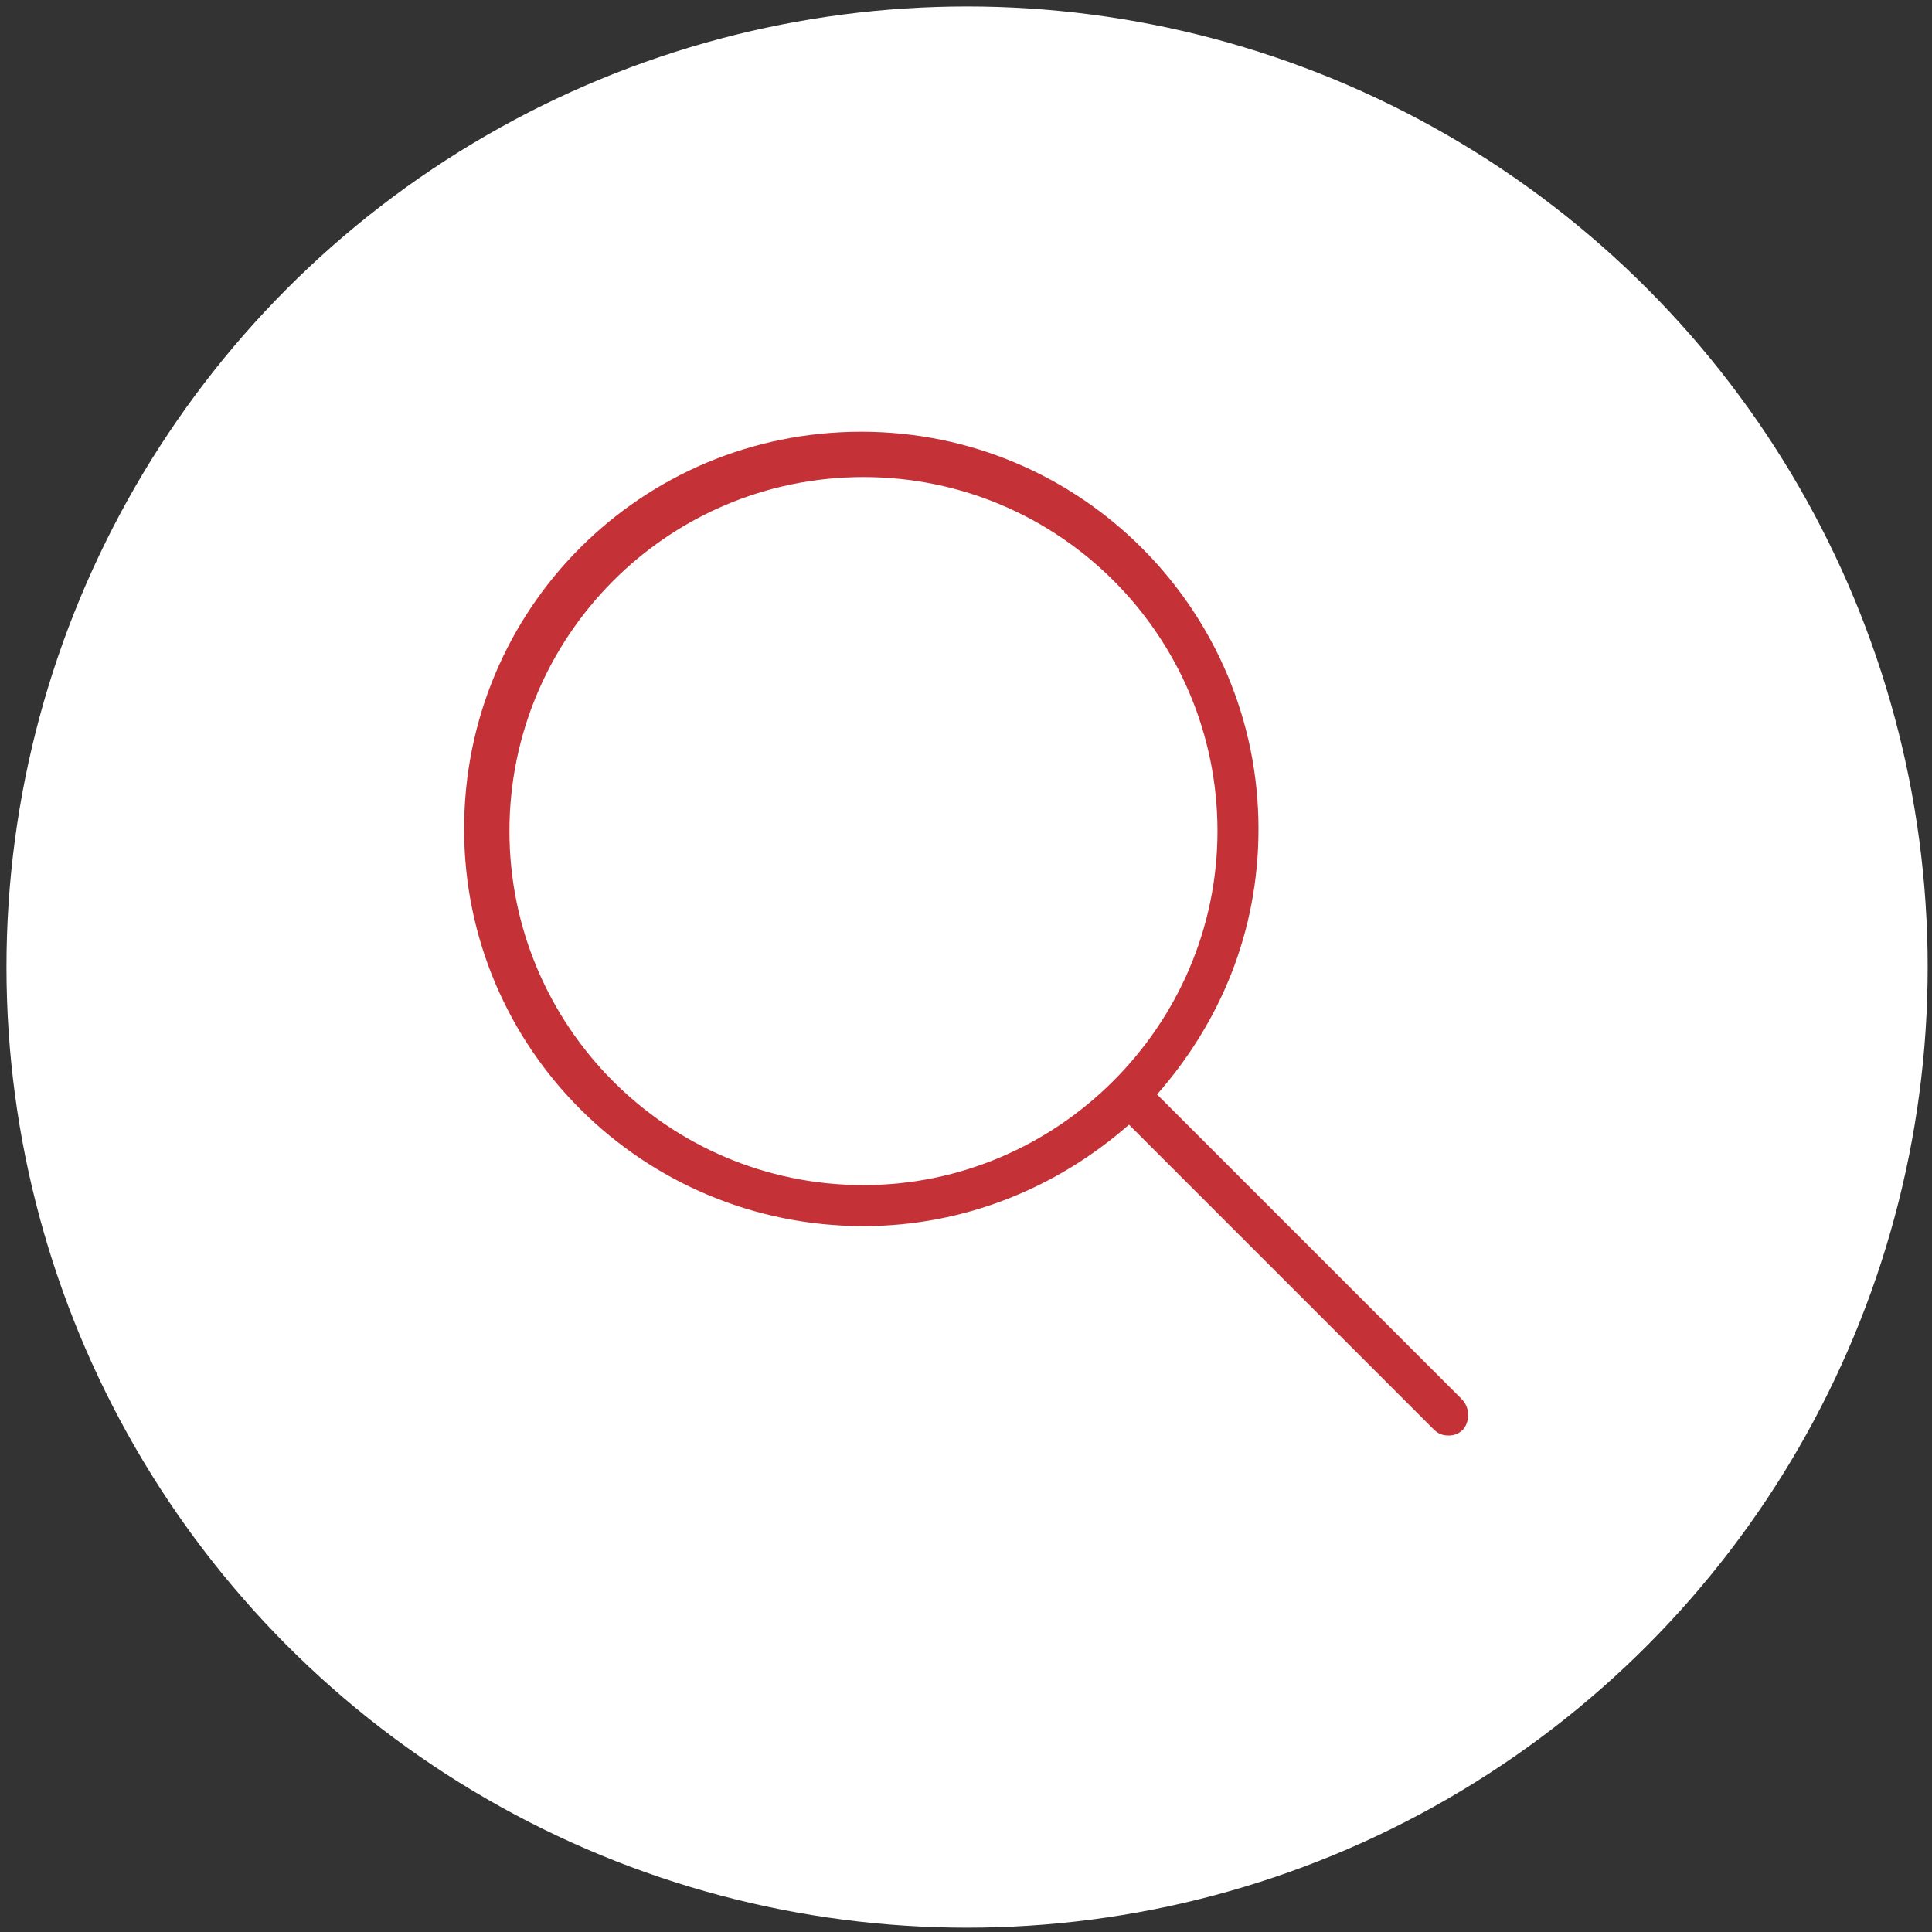 <?xml version="1.0" encoding="UTF-8"?> <!-- Generator: Adobe Illustrator 22.0.0, SVG Export Plug-In . SVG Version: 6.00 Build 0) --> <svg xmlns="http://www.w3.org/2000/svg" xmlns:xlink="http://www.w3.org/1999/xlink" id="Capa_1" x="0px" y="0px" viewBox="0 0 89.5 89.5" style="enable-background:new 0 0 89.5 89.5;" xml:space="preserve"><rect x="0" y="0" width="89.5" height="89.5" fill="#333333" stroke="none"/> <style type="text/css"> .st0{fill:#FFFFFF;} .st1{display:none;} .st2{display:inline;fill:#FFFFFF;} .st3{display:inline;fill:#F77F0F;} .st4{display:none;fill:#F77F0F;} .st5{display:inline;} .st6{fill:#4EADA7;} .st7{display:inline;fill:#404FA1;} .st8{display:none;fill:#4EADA7;} .st9{fill:#C43136;} </style> <circle class="st0" cx="44.8" cy="44.8" r="44.5"></circle> <g class="st1"> <path class="st2" d="M53,18.6H24.4v53h41.5V31.5L53,18.6z M53.6,21.6l9.3,9.3h-9.3V21.6z M26.2,69.8V20.4h25.6v12.4h12.4v37.1H26.2 z"></path> <path class="st2" d="M33.3,33.6h7.9c0.5,0,0.9-0.4,0.9-0.9c0-0.5-0.4-0.9-0.9-0.9h-7.9c-0.5,0-0.9,0.4-0.9,0.9 C32.4,33.2,32.8,33.6,33.3,33.6z"></path> <path class="st2" d="M48.3,51.3h-15c-0.5,0-0.9,0.4-0.9,0.9s0.4,0.9,0.9,0.9h15c0.5,0,0.9-0.4,0.9-0.9S48.8,51.3,48.3,51.3z"></path> <path class="st2" d="M57.1,45.1h-6.2c-0.5,0-0.9,0.4-0.9,0.9s0.4,0.9,0.9,0.9h6.2c0.5,0,0.9-0.4,0.9-0.9S57.6,45.1,57.1,45.1z"></path> <path class="st2" d="M33.3,40.7h4.4c0.5,0,0.9-0.4,0.9-0.9s-0.4-0.9-0.9-0.9h-4.4c-0.5,0-0.9,0.4-0.9,0.9S32.8,40.7,33.3,40.7z"></path> <path class="st2" d="M46.5,40.7h6.2c0.5,0,0.9-0.4,0.9-0.9s-0.4-0.9-0.9-0.9h-6.2c-0.5,0-0.9,0.4-0.9,0.9S46,40.7,46.5,40.7z"></path> <path class="st2" d="M41.2,39.8c0,0.2,0.1,0.5,0.3,0.6c0.2,0.2,0.4,0.3,0.6,0.3c0.2,0,0.5-0.1,0.6-0.3c0.2-0.2,0.3-0.4,0.3-0.6 c0-0.2-0.1-0.5-0.3-0.6c-0.3-0.3-0.9-0.3-1.3,0C41.3,39.3,41.2,39.6,41.2,39.8z"></path> <path class="st2" d="M37.7,45.1c-0.5,0-0.9,0.4-0.9,0.9s0.4,0.9,0.9,0.9h8.8c0.5,0,0.9-0.4,0.9-0.9s-0.4-0.9-0.9-0.9H37.7z"></path> <path class="st2" d="M33.3,46.9c0.2,0,0.5-0.1,0.6-0.3c0.2-0.2,0.3-0.4,0.3-0.6c0-0.2-0.1-0.5-0.3-0.6c-0.3-0.3-0.9-0.3-1.3,0 c-0.2,0.2-0.3,0.4-0.3,0.6c0,0.2,0.1,0.5,0.3,0.6C32.8,46.8,33,46.9,33.3,46.9z"></path> <path class="st2" d="M57.1,57.5h-6.2c-0.5,0-0.9,0.4-0.9,0.9s0.4,0.9,0.9,0.9h6.2c0.5,0,0.9-0.4,0.9-0.9S57.6,57.5,57.1,57.5z"></path> <path class="st2" d="M46.5,57.5h-8.8c-0.5,0-0.9,0.4-0.9,0.9s0.4,0.9,0.9,0.9h8.8c0.5,0,0.9-0.4,0.9-0.9S47,57.5,46.5,57.5z"></path> <path class="st2" d="M32.6,57.7c-0.2,0.2-0.3,0.4-0.3,0.6c0,0.2,0.1,0.5,0.3,0.6c0.2,0.2,0.4,0.3,0.6,0.3c0.2,0,0.5-0.1,0.6-0.3 c0.2-0.2,0.3-0.4,0.3-0.6c0-0.2-0.1-0.5-0.3-0.6C33.6,57.4,33,57.4,32.6,57.7z"></path> <path class="st2" d="M56.5,39.2c-0.2,0.2-0.3,0.4-0.3,0.6c0,0.2,0.1,0.5,0.3,0.6c0.2,0.2,0.4,0.3,0.6,0.3c0.2,0,0.5-0.1,0.6-0.3 c0.2-0.2,0.3-0.4,0.3-0.6c0-0.2-0.1-0.5-0.3-0.6C57.4,38.9,56.8,38.9,56.5,39.2z"></path> <path class="st2" d="M53.3,52.8c0.2-0.2,0.3-0.4,0.3-0.6c0-0.2-0.1-0.5-0.3-0.6c-0.3-0.3-0.9-0.3-1.3,0c-0.2,0.2-0.3,0.4-0.3,0.6 c0,0.2,0.1,0.5,0.3,0.6c0.2,0.2,0.4,0.3,0.6,0.3C52.9,53.1,53.1,53,53.3,52.8z"></path> <path class="st2" d="M56.5,51.5c-0.2,0.2-0.3,0.4-0.3,0.6c0,0.2,0.1,0.5,0.3,0.6c0.2,0.2,0.4,0.3,0.6,0.3c0.2,0,0.5-0.1,0.6-0.3 c0.2-0.2,0.3-0.4,0.3-0.6c0-0.2-0.1-0.5-0.3-0.6C57.4,51.2,56.8,51.2,56.5,51.5z"></path> </g> <g class="st1"> <path class="st3" d="M70.7,41c0.5,0,0.8-0.4,0.8-0.8s-0.4-0.8-0.8-0.8c-10.8,0-19.7-8.8-19.7-19.7c0-0.5-0.4-0.8-0.8-0.8 c-0.5,0-0.8,0.4-0.8,0.8C49.4,31.4,58.9,41,70.7,41z"></path> <path class="st3" d="M19.6,49.4c-0.5,0-0.8,0.4-0.8,0.8s0.4,0.8,0.8,0.8c10.8,0,19.7,8.8,19.7,19.7c0,0.5,0.4,0.8,0.8,0.8 c0.5,0,0.8-0.4,0.8-0.8C40.9,59,31.4,49.4,19.6,49.4z"></path> <path class="st3" d="M46.8,54.6c0.5,0,0.8-0.4,0.8-0.8c0-0.5-0.4-0.8-0.8-0.8H46V37.5h0.8c0.5,0,0.8-0.4,0.8-0.8s-0.4-0.8-0.8-0.8 H46V29h0.8c0.5,0,0.8-0.4,0.8-0.8c0-0.5-0.4-0.8-0.8-0.8H46v-6.8h0.8c0.5,0,0.8-0.4,0.8-0.8s-0.4-0.8-0.8-0.8h-3.4 c-0.5,0-0.8,0.4-0.8,0.8s0.4,0.8,0.8,0.8h0.8v6.8h-0.8c-0.5,0-0.8,0.4-0.8,0.8c0,0.5,0.4,0.8,0.8,0.8h0.8v6.8h-0.8 c-0.5,0-0.8,0.4-0.8,0.8s0.4,0.8,0.8,0.8h0.8v6.8h-6.8v-0.8c0-0.5-0.4-0.8-0.8-0.8c-0.5,0-0.8,0.4-0.8,0.8v0.8H29v-0.8 c0-0.5-0.4-0.8-0.8-0.8c-0.5,0-0.8,0.4-0.8,0.8v0.8h-6.8v-0.8c0-0.5-0.4-0.8-0.8-0.8c-0.5,0-0.8,0.4-0.8,0.8v3.4 c0,0.5,0.4,0.8,0.8,0.8c0.5,0,0.8-0.4,0.8-0.8V46h6.8v0.8c0,0.5,0.4,0.8,0.8,0.8c0.5,0,0.8-0.4,0.8-0.8V46h6.8v0.8 c0,0.5,0.4,0.8,0.8,0.8c0.5,0,0.8-0.4,0.8-0.8V46h6.8v6.8h-0.8c-0.5,0-0.8,0.4-0.8,0.8c0,0.5,0.4,0.8,0.8,0.8h0.8v6.8h-0.8 c-0.5,0-0.8,0.4-0.8,0.8s0.4,0.8,0.8,0.8h0.8v6.8h-0.8c-0.5,0-0.8,0.4-0.8,0.8s0.4,0.8,0.8,0.8h3.4c0.5,0,0.8-0.4,0.8-0.8 s-0.4-0.8-0.8-0.8H46v-6.8h0.8c0.5,0,0.8-0.4,0.8-0.8s-0.4-0.8-0.8-0.8H46v-6.8L46.8,54.6L46.8,54.6z"></path> <path class="st3" d="M70.7,42.7c-0.5,0-0.8,0.4-0.8,0.8v0.8H63v-0.8c0-0.5-0.4-0.8-0.8-0.8c-0.5,0-0.8,0.4-0.8,0.8v0.8h-6.8v-0.8 c0-0.5-0.4-0.8-0.8-0.8c-0.5,0-0.8,0.4-0.8,0.8v0.8h-4.3c-0.5,0-0.8,0.4-0.8,0.8s0.4,0.8,0.8,0.8h4.3v0.8c0,0.5,0.4,0.8,0.8,0.8 c0.5,0,0.8-0.4,0.8-0.8V46h6.8v0.8c0,0.5,0.4,0.8,0.8,0.8c0.5,0,0.8-0.4,0.8-0.8V46h6.8v0.8c0,0.5,0.4,0.8,0.8,0.8 c0.5,0,0.8-0.4,0.8-0.8v-3.4C71.6,43,71.2,42.7,70.7,42.7z"></path> </g> <path class="st4" d="M72.6,61.5l-5.9-2.6v-24c0-0.4-0.3-0.8-0.7-1l-19.7-8.5v-8c0-0.6-0.5-1.1-1.1-1.1c-0.6,0-1.1,0.5-1.1,1.1v8 l-19.7,8.5c-0.4,0.2-0.7,0.6-0.7,1v24l-5.9,2.6c-0.6,0.2-0.8,0.9-0.6,1.4c0.2,0.5,0.9,0.8,1.4,0.6l6.1-2.7l19.9,8.6 c0.3,0.1,0.6,0.1,0.9,0l19.9-8.6l6.1,2.7c0.6,0.2,1.2,0,1.4-0.6C73.4,62.4,73.1,61.7,72.6,61.5z M44.1,27.7v2.7 c0,0.6,0.5,1.1,1.1,1.1c0.6,0,1.1-0.5,1.1-1.1v-2.7l16.5,7.1l-17.6,7.6l-17.6-7.6L44.1,27.7z M31.7,56.5c-0.2-0.6-0.9-0.8-1.4-0.6 L26,57.9V36.5l18.2,7.8v22.3l-16.5-7.1l3.6-1.6C31.7,57.7,32,57.1,31.7,56.5z M46.3,66.6V44.3l18.2-7.8v21.4l-4.3-1.9 c-0.6-0.2-1.2,0-1.4,0.6c-0.2,0.6,0,1.2,0.6,1.4l3.6,1.6L46.3,66.6z"></path> <path class="st4" d="M70.3,18.3h-40c-2.8,0-5,2.2-5,5v8h-7c-2.8,0-5,2.2-5,5v20c0,2.8,2.2,5,5,5h5v9c0,0.6,0.4,1,1,1 c0.3,0,0.5-0.1,0.7-0.3l9.7-9.7h23.6c2.8,0,5-2.2,5-5v-8h7c2.8,0,5-2.2,5-5v-20C75.2,20.5,73,18.3,70.3,18.3z M61.3,56.3 c0,1.7-1.3,3-3,3h-24c-0.3,0-0.5,0.1-0.7,0.3l-8.3,8.3v-7.6c0-0.6-0.4-1-1-1h-6c-1.7,0-3-1.3-3-3v-20c0-1.7,1.3-3,3-3h40 c1.7,0,3,1.3,3,3V56.3z M73.3,43.3c0,1.7-1.3,3-3,3h-7v-10c0-2.8-2.2-5-5-5h-31v-8c0-1.7,1.3-3,3-3h40c1.7,0,3,1.3,3,3V43.3z"></path> <g class="st1"> <g class="st5"> <g> <path class="st6" d="M68.7,43.4c-0.6,0-1.2,0.2-1.7,0.4c-0.8-1-2-1.6-3.3-1.6c-0.7,0-1.3,0.2-1.9,0.5l-0.1,0l-1.7,1 c-0.8-0.9-1.9-1.5-3.2-1.5c-0.7,0-1.3,0.2-1.9,0.5l-0.1,0l-6.6,4c-1.5-0.4-3.1-0.9-4.7-1.4c-1.7-0.5-3.3-0.9-4.6-1.3 c-0.7-0.2-1.2-0.3-1.7-0.4c-0.2,0-0.4-0.1-0.6-0.1c-0.2,0-0.3,0-0.5,0c-0.1,0-0.3,0-0.4,0c-0.5,0.1-1.2,0.2-2,0.4 c-1.7,0.4-3.8,1-5,1.3v-2c0-1.4-1.1-2.5-2.5-2.5h-6.9c-1.4,0-2.5,1.1-2.5,2.5v19.5c0,1.4,1.1,2.5,2.5,2.5h6.9 c1.4,0,2.5-1.1,2.5-2.5v-1.5c1.5,0.3,4.8,1,8.3,1.8c2.4,0.5,4.8,1,6.8,1.3c1,0.2,1.9,0.3,2.6,0.4c0.7,0.1,1.3,0.2,1.7,0.2 c0.3,0,0.6-0.1,1-0.2c0.6-0.2,1.3-0.5,2.2-0.9c2.8-1.4,6.9-4,10.8-6.5c3.8-2.6,7.4-5.1,9.2-6.3c1.1-0.8,1.7-2,1.7-3.4 C72.9,45.3,71,43.4,68.7,43.4z M26.8,62.7c0,0.3-0.3,0.6-0.6,0.6h-6.9c-0.3,0-0.6-0.3-0.6-0.6V43.3c0-0.3,0.3-0.6,0.6-0.6h6.9 c0.3,0,0.6,0.3,0.6,0.6V62.7z M70.1,49.5c-2.2,1.5-7,4.9-11.7,8c-2.3,1.5-4.6,2.9-6.5,4c-0.9,0.5-1.8,0.9-2.5,1.2 c-0.3,0.1-0.6,0.2-0.9,0.3C48.4,63,48.2,63,48.1,63c-0.2,0-0.7-0.1-1.4-0.2c-2.5-0.4-7.1-1.3-11.1-2.1c-2-0.4-3.8-0.8-5.2-1.1 c-0.8-0.2-1.4-0.3-1.8-0.4V47.2c0.2-0.1,0.4-0.1,0.7-0.2c1-0.3,2.5-0.7,3.9-1c0.7-0.2,1.3-0.3,1.8-0.4c0.3-0.1,0.5-0.1,0.6-0.1 c0.2,0,0.3,0,0.3,0c0,0,0.1,0,0.2,0c0.5,0.1,1.6,0.3,2.9,0.7c3.9,1,10.1,2.9,12.6,3.6c0.9,0.3,1.6,0.7,2.2,1.1 c0.3,0.2,0.5,0.5,0.6,0.8c0.1,0.3,0.2,0.6,0.2,0.9c0,0.7-0.3,1.4-0.8,1.9c-0.5,0.5-1.1,0.8-1.9,0.8L49.6,55l-8.3-1.1 c-0.5-0.1-1,0.3-1.1,0.8c-0.1,0.5,0.3,1,0.8,1.1l8.3,1.1l2.6,0.3h0c2.5,0,4.5-2,4.5-4.5c0-0.6-0.1-1.2-0.4-1.7 c-0.4-0.8-1-1.4-1.7-1.9c-0.7-0.5-1.5-0.8-2.2-1c-0.4-0.1-1-0.3-1.6-0.5l5.1-3.1c0.3-0.2,0.7-0.3,1-0.3c0.6,0,1.2,0.2,1.6,0.6 l-2.5,1.5c-0.4,0.3-0.6,0.8-0.3,1.3c0.3,0.4,0.8,0.6,1.3,0.3l5.9-3.5c0.3-0.2,0.7-0.3,1-0.3c0.6,0,1.2,0.3,1.7,0.7l-6.8,4 c-0.4,0.3-0.6,0.8-0.3,1.3c0.3,0.4,0.8,0.6,1.3,0.3l7.4-4.4c0.1,0,0.1,0,0.2-0.1c0.2-0.1,0.3-0.2,0.4-0.3l0.2-0.1 c0.3-0.2,0.7-0.3,1-0.3c0.6,0,1.2,0.3,1.7,0.7c0.4,0.4,0.7,1,0.7,1.7C71,48.4,70.7,49.1,70.1,49.5z"></path> </g> </g> <g class="st5"> <g> <path class="st6" d="M50.8,29.8c-0.8-0.6-1.8-0.9-2.7-1.2c-0.1,0-0.3-0.1-0.4-0.1v-5.7c0.9,0.1,1.6,0.4,2,0.8 c0.3,0.2,0.5,0.5,0.7,0.8c0.1,0.3,0.2,0.7,0.2,1.1c0,0.5,0.4,0.9,0.9,0.9s0.9-0.4,0.9-0.9c0-0.7-0.1-1.3-0.4-1.9 c-0.4-0.9-1.2-1.6-2.1-2.1c-0.7-0.3-1.4-0.5-2.3-0.6V20c0-0.5-0.4-0.9-0.9-0.9c-0.5,0-0.9,0.4-0.9,0.9v0.8 c-0.7,0.1-1.3,0.2-1.8,0.4c-1.1,0.4-1.8,1.1-2.3,1.9c-0.5,0.8-0.7,1.6-0.7,2.4c0,0.8,0.2,1.5,0.6,2.1c0.3,0.5,0.7,0.9,1.2,1.2 c0.8,0.5,1.8,0.8,2.7,1.1c0.1,0,0.2,0.1,0.4,0.1v6.2c-0.9-0.1-1.6-0.4-2.1-0.8c-0.6-0.5-0.9-1.1-0.9-1.9c0-0.5-0.4-0.9-0.9-0.9 c-0.5,0-0.9,0.4-0.9,0.9c0,1.3,0.6,2.5,1.5,3.4c0.9,0.7,2,1.2,3.3,1.3v0.8c0,0.5,0.4,0.9,0.9,0.9c0.5,0,0.9-0.4,0.9-0.9V38 c1.1-0.1,2.1-0.4,2.9-0.9c0.6-0.4,1.1-0.9,1.4-1.5c0.3-0.6,0.5-1.4,0.5-2.2c0-0.9-0.2-1.6-0.5-2.3C51.7,30.6,51.2,30.2,50.8,29.8 z M45.8,28c-0.9-0.2-1.7-0.5-2.2-0.9c-0.3-0.2-0.4-0.4-0.6-0.7c-0.1-0.3-0.2-0.6-0.2-1c0-0.6,0.2-1.3,0.7-1.8 c0.3-0.3,0.6-0.5,1.1-0.7c0.3-0.1,0.7-0.2,1.2-0.3L45.8,28L45.8,28z M50.3,34.7c-0.1,0.2-0.3,0.4-0.5,0.6 c-0.3,0.3-0.8,0.5-1.4,0.6c-0.2,0.1-0.5,0.1-0.8,0.1v-5.7c0.6,0.2,1.1,0.3,1.5,0.6c0.5,0.3,0.8,0.5,1.1,0.9 c0.2,0.4,0.4,0.8,0.4,1.5C50.6,34,50.5,34.4,50.3,34.7z"></path> </g> </g> </g> <g class="st1"> <g class="st5"> <g> <path class="st6" d="M71.9,21.4c0-1-0.4-1.9-1.1-2.6c-0.7-0.7-1.6-1.1-2.6-1.1c-1,0-1.9,0.4-2.6,1.1c-0.3,0.3-0.8,0.9-1.1,1.3 c-0.3,0.4-0.3,0.9,0.1,1.2c0.4,0.3,0.9,0.3,1.2-0.1c0.5-0.6,0.8-1,1-1.2c0.4-0.4,0.9-0.6,1.4-0.6c0,0,0,0,0,0 c0.5,0,1,0.2,1.4,0.6c0.4,0.4,0.6,0.9,0.6,1.4c0,0.5-0.2,1-0.6,1.4c-0.3,0.3-1.5,1.2-3.1,2.4c-1-1.7-2.8-2.8-4.8-2.8H48.7 c-1.7,0-3.4,0.7-4.6,1.9L18.3,50.1c-0.5,0.5-0.8,1.2-0.8,2s0.3,1.4,0.8,2l17.3,17.3c0.5,0.5,1.2,0.8,2,0.8c0.7,0,1.4-0.3,2-0.8 l25.8-25.8c1.2-1.2,1.9-2.9,1.9-4.6V28c0-0.4,0-0.8-0.1-1.1c1.9-1.3,3.2-2.4,3.7-2.8C71.5,23.3,71.9,22.4,71.9,21.4z M65.5,40.9 c0,1.3-0.5,2.5-1.4,3.4L38.2,70.1c-0.4,0.4-1,0.4-1.4,0L19.5,52.8c-0.2-0.2-0.3-0.4-0.3-0.7c0-0.3,0.1-0.5,0.3-0.7l25.8-25.8 c0.9-0.9,2.1-1.4,3.4-1.4h12.9c1.5,0,2.7,0.8,3.4,2c-1,0.7-2.2,1.4-3.4,2.1c0,0-0.1-0.1-0.1-0.1c-1.4-1.4-3.8-1.4-5.2,0 c-1.4,1.4-1.4,3.8,0,5.2c0.7,0.7,1.7,1.1,2.6,1.1s1.9-0.4,2.6-1.1c1-1,1.3-2.3,1-3.6c1.1-0.6,2.1-1.3,3.1-1.9c0,0,0,0,0,0 L65.5,40.9L65.5,40.9z M58,31.2c0.2,0.3,0.5,0.5,0.8,0.5c0.1,0,0.3,0,0.4-0.1c0.5-0.3,1-0.5,1.5-0.8c0,0.5-0.2,1-0.6,1.4 c-0.8,0.8-2,0.8-2.7,0c-0.8-0.8-0.8-2,0-2.7c0.4-0.4,0.9-0.6,1.4-0.6c0.4,0,0.8,0.1,1.1,0.4c-0.5,0.3-1,0.5-1.5,0.8 C58,30.2,57.8,30.8,58,31.2z"></path> </g> </g> <g class="st5"> <g> <path class="st6" d="M43.8,35.7c-0.5,0-0.9,0.4-0.9,0.9v18.6c0,0.5,0.4,0.9,0.9,0.9s0.9-0.4,0.9-0.9V36.5 C44.6,36,44.2,35.7,43.8,35.7z"></path> </g> </g> <g class="st5"> <g> <path class="st6" d="M39.7,43.2c-1.4-1.4-3.8-1.4-5.2,0c-1.4,1.4-1.4,3.8,0,5.2c0.7,0.7,1.7,1.1,2.6,1.1c0.9,0,1.9-0.4,2.6-1.1 c0.7-0.7,1.1-1.6,1.1-2.6S40.4,43.9,39.7,43.2z M38.5,47.2c-0.8,0.8-2,0.8-2.7,0c-0.8-0.8-0.8-2,0-2.7c0.4-0.4,0.9-0.6,1.4-0.6 c0.5,0,1,0.2,1.4,0.6c0.4,0.4,0.6,0.9,0.6,1.4C39,46.4,38.8,46.9,38.5,47.2z"></path> </g> </g> <g class="st5"> <g> <path class="st6" d="M53,43.2c-1.4-1.4-3.8-1.4-5.2,0c-1.4,1.4-1.4,3.8,0,5.2c0.7,0.7,1.7,1.1,2.6,1.1c0.9,0,1.9-0.4,2.6-1.1 C54.5,47,54.5,44.7,53,43.2z M51.8,47.2c-0.8,0.8-2,0.8-2.7,0c-0.8-0.8-0.8-2,0-2.7c0.4-0.4,0.9-0.6,1.4-0.6c0.5,0,1,0.2,1.4,0.6 C52.5,45.2,52.5,46.5,51.8,47.2z"></path> </g> </g> </g> <g class="st1"> <path class="st2" d="M19.4,57.6c0.5,0,0.8-0.4,0.8-0.8V32.7h48.9v9.1c0,0.5,0.4,0.8,0.8,0.8c0.5,0,0.8-0.4,0.8-0.8V25.5 c0-2.8-2.3-5-5-5h-2.2v-1c0-1.1-0.9-2-2-2H60c-1.1,0-2,0.9-2,2v1h-5.5v-1c0-1.1-0.9-2-2-2H49c-1.1,0-2,0.9-2,2v1h-5.5v-1 c0-1.1-0.9-2-2-2H38c-1.1,0-2,0.9-2,2v1h-5.5v-1c0-1.1-0.9-2-2-2h-1.5c-1.1,0-2,0.9-2,2v1h-1.3c-2.8,0-5,2.3-5,5v31.3 C18.6,57.3,19,57.6,19.4,57.6z M59.7,19.4c0-0.2,0.2-0.4,0.4-0.4h1.5c0.2,0,0.4,0.2,0.4,0.4v4c0,0.2-0.2,0.4-0.4,0.4H60 c-0.2,0-0.4-0.2-0.4-0.4V19.4z M48.6,19.4c0-0.2,0.2-0.4,0.4-0.4h1.5c0.2,0,0.4,0.2,0.4,0.4v4c0,0.2-0.2,0.4-0.4,0.4H49 c-0.2,0-0.4-0.2-0.4-0.4V19.4z M37.6,19.4c0-0.2,0.2-0.4,0.4-0.4h1.5c0.2,0,0.4,0.2,0.4,0.4v4c0,0.2-0.2,0.4-0.4,0.4H38 c-0.2,0-0.4-0.2-0.4-0.4V19.4z M26.6,19.4c0-0.2,0.2-0.4,0.4-0.4h1.5c0.2,0,0.4,0.2,0.4,0.4v4c0,0.2-0.2,0.4-0.4,0.4h-1.5 c-0.2,0-0.4-0.2-0.4-0.4V19.4z M23.6,22.1h1.3v1.3c0,1.1,0.9,2,2,2h1.5c1.1,0,2-0.9,2-2v-1.3h5.5v1.3c0,1.1,0.9,2,2,2h1.5 c1.1,0,2-0.9,2-2v-1.3H47v1.3c0,1.1,0.9,2,2,2h1.5c1.1,0,2-0.9,2-2v-1.3H58v1.3c0,1.1,0.9,2,2,2h1.5c1.1,0,2-0.9,2-2v-1.3h2.2 c1.9,0,3.4,1.5,3.4,3.4v5.6H20.3v-5.6C20.3,23.6,21.8,22.1,23.6,22.1z"></path> <path class="st2" d="M28,65.3h-7.2c-0.3,0-0.5-0.2-0.5-0.5v-4.3c0-0.5-0.4-0.8-0.8-0.8c-0.5,0-0.8,0.4-0.8,0.8v4.3 c0,1.2,1,2.2,2.2,2.2H28c0.5,0,0.8-0.4,0.8-0.8C28.8,65.7,28.4,65.3,28,65.3z"></path> <path class="st2" d="M27.9,35.1h-2.9c-0.5,0-0.8,0.4-0.8,0.8c0,0.5,0.4,0.8,0.8,0.8h2.9c0.5,0,0.8-0.4,0.8-0.8 C28.8,35.5,28.4,35.1,27.9,35.1z"></path> <path class="st2" d="M33.9,36.8h2.9c0.5,0,0.8-0.4,0.8-0.8c0-0.5-0.4-0.8-0.8-0.8h-2.9c-0.5,0-0.8,0.4-0.8,0.8 C33.1,36.4,33.4,36.8,33.9,36.8z"></path> <path class="st2" d="M42.7,36.8h2.9c0.5,0,0.8-0.4,0.8-0.8c0-0.5-0.4-0.8-0.8-0.8h-2.9c-0.5,0-0.8,0.4-0.8,0.8 C41.9,36.4,42.3,36.8,42.7,36.8z"></path> <path class="st2" d="M51.6,36.8h2.9c0.5,0,0.8-0.4,0.8-0.8c0-0.5-0.4-0.8-0.8-0.8h-2.9c-0.5,0-0.8,0.4-0.8,0.8 C50.7,36.4,51.1,36.8,51.6,36.8z"></path> <path class="st2" d="M63.3,35.1h-2.9c-0.5,0-0.8,0.4-0.8,0.8c0,0.5,0.4,0.8,0.8,0.8h2.9c0.5,0,0.8-0.4,0.8-0.8 C64.1,35.5,63.7,35.1,63.3,35.1z"></path> <path class="st2" d="M27.9,39.3h-2.9c-0.5,0-0.8,0.4-0.8,0.8c0,0.5,0.4,0.8,0.8,0.8h2.9c0.5,0,0.8-0.4,0.8-0.8 C28.8,39.7,28.4,39.3,27.9,39.3z"></path> <path class="st2" d="M33.9,41h2.9c0.5,0,0.8-0.4,0.8-0.8c0-0.5-0.4-0.8-0.8-0.8h-2.9c-0.5,0-0.8,0.4-0.8,0.8 C33.1,40.6,33.4,41,33.9,41z"></path> <path class="st2" d="M42.7,41h2.9c0.5,0,0.8-0.4,0.8-0.8c0-0.5-0.4-0.8-0.8-0.8h-2.9c-0.5,0-0.8,0.4-0.8,0.8 C41.9,40.6,42.3,41,42.7,41z"></path> <path class="st2" d="M51.6,41h2.9c0.5,0,0.8-0.4,0.8-0.8c0-0.5-0.4-0.8-0.8-0.8h-2.9c-0.5,0-0.8,0.4-0.8,0.8 C50.7,40.6,51.1,41,51.6,41z"></path> <path class="st2" d="M63.3,39.3h-2.9c-0.5,0-0.8,0.4-0.8,0.8c0,0.5,0.4,0.8,0.8,0.8h2.9c0.5,0,0.8-0.4,0.8-0.8 C64.1,39.7,63.7,39.3,63.3,39.3z"></path> <path class="st2" d="M33.9,57.2l4.3,4.3c0.6,0.6,1.4,1,2.3,1c0.9,0,1.7-0.3,2.3-1l11.6-11.6c1.3-1.3,1.3-3.3,0-4.6 c-1.3-1.3-3.3-1.3-4.6,0l-9.3,9.3l-1.9-1.9c-1.3-1.3-3.3-1.3-4.6,0C32.6,53.9,32.6,55.9,33.9,57.2z M35.1,53.8 c0.3-0.3,0.7-0.5,1.1-0.5c0.4,0,0.8,0.2,1.1,0.5l2.5,2.5c0.3,0.3,0.8,0.3,1.2,0l9.9-9.9c0.6-0.6,1.6-0.6,2.3,0 c0.6,0.6,0.6,1.6,0,2.3L41.6,60.3c-0.3,0.3-0.7,0.5-1.1,0.5c-0.4,0-0.8-0.2-1.1-0.5L35.1,56C34.5,55.4,34.5,54.4,35.1,53.8z"></path> <path class="st2" d="M70.8,52.2v-6.6c0-0.5-0.4-0.8-0.8-0.8c-0.5,0-0.8,0.4-0.8,0.8v5.5c-1.5-0.8-3.2-1.2-5-1.2 c-6.1,0-11,4.9-11,11c0,1.6,0.3,3.1,0.9,4.5H31.7c-0.5,0-0.8,0.4-0.8,0.8c0,0.5,0.4,0.8,0.8,0.8H55c2,2.9,5.3,4.9,9.1,4.9 c6.1,0,11-4.9,11-11C75.1,57.3,73.4,54.2,70.8,52.2z M64.1,70.2c-5.1,0-9.3-4.2-9.3-9.3s4.2-9.3,9.3-9.3s9.3,4.2,9.3,9.3 S69.2,70.2,64.1,70.2z"></path> <path class="st2" d="M64.1,52.8c-4.5,0-8.1,3.6-8.1,8.1c0,4.5,3.6,8.1,8.1,8.1c4.5,0,8.1-3.6,8.1-8.1 C72.2,56.4,68.6,52.8,64.1,52.8z M64.8,67.3c0.1-0.1,0.1-0.2,0.1-0.4v-1c0-0.5-0.4-0.8-0.8-0.8c-0.5,0-0.8,0.4-0.8,0.8v1 c0,0.1,0,0.3,0.1,0.4c-3-0.3-5.3-2.7-5.7-5.7c0.1,0.1,0.2,0.1,0.4,0.1h1c0.5,0,0.8-0.4,0.8-0.8c0-0.5-0.4-0.8-0.8-0.8h-1 c-0.1,0-0.3,0-0.4,0.1c0.3-3,2.7-5.3,5.7-5.7c-0.1,0.1-0.1,0.2-0.1,0.4v1c0,0.5,0.4,0.8,0.8,0.8c0.5,0,0.8-0.4,0.8-0.8v-1 c0-0.1,0-0.3-0.1-0.4c3,0.3,5.3,2.7,5.7,5.7c-0.1-0.1-0.2-0.1-0.4-0.1h-1c-0.5,0-0.8,0.4-0.8,0.8c0,0.5,0.4,0.8,0.8,0.8h1 c0.1,0,0.3,0,0.4-0.1C70.2,64.6,67.8,67,64.8,67.3z"></path> <path class="st2" d="M65.9,60.1h-1v-0.8c0-0.5-0.4-0.8-0.8-0.8c-0.5,0-0.8,0.4-0.8,0.8v1.7c0,0.5,0.4,0.8,0.8,0.8h1.8 c0.5,0,0.8-0.4,0.8-0.8C66.7,60.4,66.4,60.1,65.9,60.1z"></path> </g> <g class="st1"> <path class="st7" d="M41.1,46.8c0,2.4,1.9,4.3,4.3,4.3s4.3-1.9,4.3-4.3c0-2.4-1.9-4.3-4.3-4.3C43.1,42.5,41.1,44.4,41.1,46.8z M48,46.8c0,1.4-1.2,2.6-2.6,2.6s-2.6-1.2-2.6-2.6c0-1.4,1.2-2.6,2.6-2.6S48,45.4,48,46.8z"></path> <path class="st7" d="M45.4,52c-0.5,0-0.9,0.4-0.9,0.9v0.9c0,0.5,0.4,0.9,0.9,0.9c0.5,0,0.9-0.4,0.9-0.9v-0.9 C46.3,52.4,45.9,52,45.4,52z"></path> <path class="st7" d="M46.2,30c-0.2-0.3-0.5-0.4-0.8-0.4s-0.6,0.2-0.8,0.4L33.4,50.7c-0.1,0.3-0.1,0.6,0,0.9l6.1,9.9h-1 c-0.5,0-0.9,0.4-0.9,0.9v2.6h-1.7c-0.5,0-0.9,0.4-0.9,0.9v3.5c0,0.5,0.4,0.9,0.9,0.9h19c0.5,0,0.9-0.4,0.9-0.9v-3.5 c0-0.5-0.4-0.9-0.9-0.9h-1.7v-2.6c0-0.5-0.4-0.9-0.9-0.9h-0.3l5.4-10c0.1-0.3,0.1-0.6,0-0.8L46.2,30z M54.1,68.4H36.8v-1.7h17.3 V68.4z M39.4,64.9v-1.7h12.1v1.7H39.4z M50.1,61.5h-3.8v-5.2c0-0.5-0.4-0.9-0.9-0.9c-0.5,0-0.9,0.4-0.9,0.9v5.2h-3l-6.4-10.4 l10.2-18.9l10.2,18.9L50.1,61.5z"></path> <path class="st7" d="M71.3,40.7h-0.9C70,28.5,60.2,18.8,48,18.3v-0.9c0-0.5-0.4-0.9-0.9-0.9h-3.5c-0.5,0-0.9,0.4-0.9,0.9v0.9 c-12.2,0.5-22,10.2-22.4,22.4h-0.9c-0.5,0-0.9,0.4-0.9,0.9v3.5c0,0.5,0.4,0.9,0.9,0.9H23c0.5,0,0.9-0.4,0.9-0.9v-3.5 c0-0.5-0.4-0.9-0.9-0.9h-0.8c0.5-11.2,9.5-20.2,20.7-20.7v0.8c0,0.5,0.4,0.9,0.9,0.9h3.5c0.5,0,0.9-0.4,0.9-0.9V20 c11.2,0.5,20.2,9.5,20.7,20.7h-0.8c-0.5,0-0.9,0.4-0.9,0.9v3.5c0,0.5,0.4,0.9,0.9,0.9h3.5c0.5,0,0.9-0.4,0.9-0.9v-3.5 C72.2,41.1,71.8,40.7,71.3,40.7z M22.1,44.2h-1.7v-1.7h1.7V44.2z M46.3,20h-1.7v-1.7h1.7V20z M70.5,44.2h-1.7v-1.7h1.7V44.2z"></path> </g> <g class="st1"> <g class="st5"> <g> <path class="st0" d="M62.7,48.6V20.2h-8.9c-0.5-2.2-2.4-3.9-4.8-3.9h-0.1c-0.5-2.2-2.4-3.9-4.8-3.9c-2.4,0-4.3,1.7-4.8,3.9h-0.1 c-2.4,0-4.3,1.7-4.8,3.9h-8.9v48h22.3c2.3,3,6,4.9,10,4.9c7,0,12.7-5.7,12.7-12.7C70.6,55.1,67.3,50.5,62.7,48.6z M36.3,21.2 c0-1.6,1.3-2.9,2.9-2.9h2v-1c0-1.6,1.3-2.9,2.9-2.9s2.9,1.3,2.9,2.9v1h2c1.6,0,2.9,1.3,2.9,2.9v2H36.3V21.2L36.3,21.2z M27.4,66.2V22.1h6.9v2.9h19.6v-2.9h6.9V48c-0.9-0.2-1.9-0.4-2.9-0.4c-7,0-12.7,5.7-12.7,12.7c0,2.1,0.5,4.1,1.4,5.9H27.4z M57.8,71.2c-5.9,0-10.8-4.8-10.8-10.8s4.8-10.8,10.8-10.8s10.8,4.8,10.8,10.8S63.8,71.2,57.8,71.2z"></path> </g> </g> <g class="st5"> <g> <path class="st0" d="M30.4,28v9.8h9.8V28H30.4z M38.2,35.9h-5.9V30h5.9V35.9z"></path> </g> </g> <g class="st5"> <g> <path class="st0" d="M30.4,40.8v9.8h9.8v-9.8H30.4z M38.2,48.6h-5.9v-5.9h5.9V48.6z"></path> </g> </g> <g class="st5"> <g> <rect x="42.1" y="30" class="st0" width="16.7" height="2"></rect> </g> </g> <g class="st5"> <g> <rect x="42.1" y="42.7" class="st0" width="16.7" height="2"></rect> </g> </g> <g class="st5"> <g> <rect x="34.3" y="57.4" class="st0" width="2" height="2"></rect> </g> </g> <g class="st5"> <g> <rect x="38.2" y="57.4" class="st0" width="2" height="2"></rect> </g> </g> <g class="st5"> <g> <rect x="30.4" y="57.4" class="st0" width="2" height="2"></rect> </g> </g> <g class="st5"> <g> <polygon class="st0" points="63.5,55.3 55.4,63.4 52.2,60.2 50.8,61.6 55.4,66.2 64.9,56.7 "></polygon> </g> </g> </g> <g class="st1"> <g id="check" class="st5"> <polygon class="st0" points="41.4,51.3 34.4,44.4 32.1,46.7 41.4,56 61.3,36.1 59,33.8 "></polygon> </g> </g> <g class="st1"> <g class="st5"> <g> <path class="st0" d="M49.4,45.9c3.7-2.6,4.6-7.7,2-11.4c-2.6-3.7-7.7-4.6-11.4-2c-3.7,2.6-4.6,7.7-2,11.4c0.5,0.8,1.2,1.4,2,2 c-4.4,0.7-7.5,4.5-7.6,8.9v11.3c0,0.5,0.4,0.8,0.8,0.8c0,0,0,0,0,0h22.8c0.5,0,0.8-0.4,0.8-0.8c0,0,0,0,0,0V54.9 C56.9,50.4,53.7,46.7,49.4,45.9z M38.2,39.2c0-3.6,2.9-6.5,6.5-6.5s6.5,2.9,6.5,6.5s-2.9,6.5-6.5,6.5 C41.1,45.8,38.2,42.8,38.2,39.2z M55.3,65.4H34.1V54.9c0-4.1,3.3-7.4,7.5-7.5h6.3c4.1,0,7.4,3.3,7.5,7.5V65.4z"></path> </g> </g> <g class="st5"> <g> <rect x="43.9" y="22.9" class="st0" width="1.6" height="3.3"></rect> </g> </g> <g class="st5"> <g> <rect x="52" y="25.8" transform="matrix(0.707 -0.707 0.707 0.707 -3.135 45.758)" class="st0" width="3.3" height="1.6"></rect> </g> </g> <g class="st5"> <g> <rect x="61.8" y="65.4" class="st0" width="3.3" height="1.6"></rect> </g> </g> <g class="st5"> <g> <rect x="61.8" y="57.2" class="st0" width="3.3" height="1.6"></rect> </g> </g> <g class="st5"> <g> <rect x="61.8" y="49" class="st0" width="3.3" height="1.6"></rect> </g> </g> <g class="st5"> <g> <rect x="61" y="40.9" transform="matrix(0.949 -0.316 0.316 0.949 -9.973 21.963)" class="st0" width="3.3" height="1.6"></rect> </g> </g> <g class="st5"> <g> <rect x="58.5" y="32.4" transform="matrix(0.949 -0.316 0.316 0.949 -7.425 20.727)" class="st0" width="3.3" height="1.6"></rect> </g> </g> <g class="st5"> <g> <rect x="34.9" y="25" transform="matrix(0.707 -0.707 0.707 0.707 -8.396 33.057)" class="st0" width="1.6" height="3.3"></rect> </g> </g> <g class="st5"> <g> <rect x="24.3" y="65.4" class="st0" width="3.3" height="1.6"></rect> </g> </g> <g class="st5"> <g> <rect x="24.3" y="57.2" class="st0" width="3.3" height="1.6"></rect> </g> </g> <g class="st5"> <g> <rect x="24.3" y="49" class="st0" width="3.3" height="1.6"></rect> </g> </g> <g class="st5"> <g> <rect x="25.9" y="40.1" transform="matrix(0.316 -0.949 0.949 0.316 -21.268 53.877)" class="st0" width="1.6" height="3.3"></rect> </g> </g> <g class="st5"> <g> <rect x="28.5" y="31.6" transform="matrix(0.316 -0.949 0.949 0.316 -11.516 50.487)" class="st0" width="1.6" height="3.3"></rect> </g> </g> <g class="st5"> <g> <path class="st0" d="M68.4,21.3c-1.4,0-2.4-1.1-2.4-2.4c0-0.5-0.4-0.8-0.8-0.8c-0.5,0-0.8,0.4-0.8,0.8c0,1.4-1.1,2.4-2.4,2.4 c-0.5,0-0.8,0.4-0.8,0.8c0,0.5,0.4,0.8,0.8,0.8c1.4,0,2.4,1.1,2.4,2.4c0,0.5,0.4,0.8,0.8,0.8c0.5,0,0.8-0.4,0.8-0.8 c0-1.4,1.1-2.4,2.4-2.4c0.5,0,0.8-0.4,0.8-0.8C69.2,21.7,68.8,21.3,68.4,21.3z M65.1,22.9c-0.2-0.3-0.5-0.6-0.8-0.8 c0.3-0.2,0.6-0.5,0.8-0.8c0.2,0.3,0.5,0.6,0.8,0.8C65.6,22.3,65.3,22.6,65.1,22.9z"></path> </g> </g> <g class="st5"> <g> <path class="st0" d="M27.6,21.3c-1.4,0-2.4-1.1-2.4-2.4c0-0.5-0.4-0.8-0.8-0.8c-0.5,0-0.8,0.4-0.8,0.8c0,1.4-1.1,2.4-2.4,2.4 c-0.5,0-0.8,0.4-0.8,0.8c0,0.5,0.4,0.8,0.8,0.8c1.4,0,2.4,1.1,2.4,2.4c0,0.5,0.4,0.8,0.8,0.8c0.5,0,0.8-0.4,0.8-0.8 c0-1.4,1.1-2.4,2.4-2.4c0.5,0,0.8-0.4,0.8-0.8C28.4,21.7,28,21.3,27.6,21.3z M24.3,22.9c-0.2-0.3-0.5-0.6-0.8-0.8 c0.3-0.2,0.6-0.5,0.8-0.8c0.2,0.3,0.5,0.6,0.8,0.8C24.8,22.3,24.5,22.6,24.3,22.9z"></path> </g> </g> </g> <g class="st1"> <g class="st5"> <g> <path class="st6" d="M52.6,58.1H38.5c-0.4,0-0.8,0.4-0.8,0.8v3.9c0,0.4,0.4,0.8,0.8,0.8h14.1c0.4,0,0.8-0.4,0.8-0.8v-3.9 C53.3,58.4,53,58.1,52.6,58.1z M51.8,62H39.2v-2.4h12.5V62z"></path> </g> </g> <g class="st5"> <g> <path class="st6" d="M66.7,24.4h-7.1v-1.6c0-0.4-0.4-0.8-0.8-0.8H32.2c-0.4,0-0.8,0.4-0.8,0.8v1.6h-7.1c-0.4,0-0.8,0.4-0.8,0.8 V29c0,7.4,5.4,13.7,12.7,14.9c1.1,1.6,2.4,3,3.8,4.4v2c0,0.4,0.4,0.8,0.8,0.8h0.8v1.6c-1.5,0.3-2.7,1.5-3.1,3.1h-3.2 c-0.4,0-0.8,0.4-0.8,0.8v7.8H33c-0.4,0-0.8,0.4-0.8,0.8v3.1c0,0.4,0.4,0.8,0.8,0.8H58c0.4,0,0.8-0.4,0.8-0.8v-3.1 c0-0.4-0.4-0.8-0.8-0.8h-1.6v-7.8c0-0.4-0.4-0.8-0.8-0.8h-3.2c-0.3-1.5-1.5-2.7-3.1-3.1V51h0.8c0.4,0,0.8-0.4,0.8-0.8v-2 c1.4-1.3,2.7-2.8,3.8-4.4c7.3-1.2,12.7-7.5,12.7-14.9v-3.8C67.4,24.7,67.1,24.4,66.7,24.4z M25.1,29v-3h6.3v2.5 c0,4.8,1.3,9.5,3.7,13.6C29.2,40.4,25.1,35.1,25.1,29z M57.3,65.9v1.6H33.8v-1.6H57.3z M51.8,57.3h3.1v7.1H36.1v-7.1H51.8z M50.9,55.7H40.2c0.3-0.9,1.2-1.6,2.2-1.6h6.3C49.6,54.2,50.5,54.8,50.9,55.7z M43.2,52.6V51h4.7v1.6H43.2z M49.7,47.3L49.7,47.3 c-0.2,0.1-0.3,0.4-0.3,0.6v1.6h-7.8v-1.6c0-0.2-0.1-0.4-0.3-0.6C36,42.5,33,35.6,33,28.4v-4.8H58v4.8C58,35.6,55,42.5,49.7,47.3z M65.9,29c0,6.1-4.1,11.4-9.9,13c2.4-4.1,3.7-8.8,3.7-13.6V26h6.3V29z"></path> </g> </g> </g> <path class="st8" d="M72.4,37.6c0,0,0-0.1,0-0.1c0,0,0-0.1,0-0.1c0,0,0-0.1,0-0.1c0,0,0-0.1,0-0.1c0,0,0,0,0-0.1c0,0,0,0,0,0 c0,0,0,0,0,0l-9-14.4c0-0.1-0.1-0.1-0.1-0.2c0,0,0,0,0,0c-0.1-0.1-0.2-0.1-0.3-0.2c0,0,0,0,0,0c0,0,0,0,0,0c-0.1,0-0.2-0.1-0.3-0.1 H28.5c-0.1,0-0.2,0-0.3,0.1c0,0,0,0,0,0c0,0,0,0,0,0c-0.1,0-0.2,0.1-0.3,0.2c0,0,0,0,0,0c-0.1,0.1-0.1,0.1-0.1,0.2l-9,14.4 c0,0,0,0,0,0c0,0,0,0,0,0c0,0,0,0,0,0.1c0,0,0,0.1,0,0.1c0,0,0,0.1,0,0.1c0,0,0,0.1,0,0.1c0,0,0,0.1,0,0.1c0,0,0,0.1,0,0.1 c0,0,0,0.1,0,0.1c0,0,0,0,0,0.1c0,0,0,0,0.1,0.1c0,0,0,0,0,0.1l26,32.3c0,0,0,0,0,0l0,0c0,0,0,0,0,0c0.1,0.1,0.2,0.2,0.3,0.2 c0,0,0.1,0,0.1,0c0.1,0,0.2,0.1,0.3,0.1c0.1,0,0.2,0,0.3-0.1c0,0,0,0,0,0c0,0,0.1,0,0.1-0.1c0.1,0,0.1-0.1,0.2-0.1c0,0,0,0,0,0 l26-32.3c0,0,0,0,0-0.1c0,0,0,0,0.1-0.1c0,0,0,0,0-0.1c0,0,0-0.1,0-0.1C72.4,37.6,72.4,37.6,72.4,37.6z M47.4,23.9h13.9l-4.4,11.7 L47.4,23.9z M55.3,36.5H35.7l9.8-12L55.3,36.5z M34,35.7l-4.3-11.8h13.9L34,35.7z M55.9,38.3L45.3,66.7L35,38.3H55.9z M62.8,25.1 l7.1,11.4H58.5L62.8,25.1z M28.2,25.1l4.2,11.4H21.1L28.2,25.1z M33.1,38.3l9.7,26.6L21.4,38.3H33.1z M47.7,65.6l10.2-27.3h11.8 L47.7,65.6z"></path> <g class="st1"> <g class="st5"> <path class="st9" d="M74,36.6c0-0.8-0.3-1.7-0.8-2.4l-4.4-5.7c-0.7-0.9-1.9-1.4-3-1.4c-0.7,0-1.4,0.2-2,0.5l-4.3,2.7 c-0.5,0.3-1.2,0.5-2,0.5c-0.6,0-1.1-0.1-1.5-0.3l-4.2-2C51,28.1,50.3,28,49.5,28c-1.1,0-2.2,0.3-3.1,0.9l-0.5,0.3 c-0.4-0.2-1-0.5-1.7-0.8c-0.8-0.4-1.8-0.6-2.8-0.6c-0.9,0-1.8,0.1-2.5,0.5l-2.9,1.2c-0.5,0.2-1.2,0.3-2,0.3c-0.7,0-1.5-0.1-2-0.3 l-2.9-1.2c-0.5-0.2-1.1-0.3-1.6-0.3c-0.6,0-1.3,0.1-1.9,0.4c-0.6,0.2-1.1,0.6-1.6,1.1l-5.3,5.9C18.3,36,18,36.8,18,37.6 c0,1,0.4,1.9,1.2,2.6l4.9,4.2l-2.3,2.4c-0.6,0.7-1,1.5-1,2.4c0,0.9,0.4,1.8,1.1,2.5l0.5,0.4c0.4,0.4,1,0.7,1.5,0.8 c-0.3,0.5-0.4,1.1-0.4,1.6c0,0.9,0.4,1.8,1.1,2.5l0,0l0.5,0.4c0.7,0.6,1.5,1,2.4,1c0.5,0,0.9-0.1,1.4-0.3c0.2,0.6,0.5,1.2,1,1.7 l0.5,0.4c0.7,0.6,1.5,1,2.4,1c0.7,0,1.3-0.2,1.9-0.6c0.2,0.5,0.5,1.1,0.9,1.5l0.5,0.4c0.7,0.6,1.5,1,2.4,1c0.9,0,1.8-0.4,2.5-1.1 l2.1-2.1l2.8,2.6c0.7,0.6,1.5,0.9,2.4,0.9c0.9,0,1.9-0.4,2.6-1.1l0.4-0.5c0.4-0.4,0.6-0.9,0.8-1.4l1.1,1c0.7,0.6,1.5,0.9,2.4,0.9 c0.9,0,1.9-0.4,2.6-1.1l0.4-0.5c0.5-0.5,0.8-1.2,0.9-1.9c0.3,0.1,0.6,0.1,0.9,0.1c0.9,0,1.9-0.4,2.6-1.1l0.4-0.5 c0.6-0.7,0.9-1.5,0.9-2.4c0-0.3,0-0.5-0.1-0.8c0.8-0.1,1.5-0.4,2.1-1.1l0.4-0.5c0.6-0.7,0.9-1.5,0.9-2.4c0-0.9-0.4-1.9-1.1-2.5 l-0.8-0.8l7.5-8.3C73.6,38.5,74,37.6,74,36.6z M24.8,51.2c-0.4,0-0.8-0.1-1.1-0.4l-0.5-0.4c-0.3-0.3-0.5-0.7-0.5-1.1 c0-0.4,0.1-0.8,0.4-1.1l4.8-5c0.3-0.3,0.7-0.5,1.1-0.5c0.4,0,0.8,0.1,1.1,0.4l0.5,0.4c0,0,0.5,0.7,0.5,1.1c0,0.3-0.1,0.6-0.3,0.9 c0,0-5.1,5.4-5.1,5.4C25.5,51.1,25.1,51.2,24.8,51.2z M28.6,56.2c-0.3,0.3-0.7,0.5-1.1,0.5c-0.4,0-0.8-0.1-1.1-0.4l-0.5-0.4l0,0 c-0.3-0.3-0.5-0.7-0.5-1.1c0-0.4,0.1-0.8,0.4-1.1c0,0,6.3-6.6,6.4-6.7c0.3-0.3,0.7-0.4,1.1-0.4c0.4,0,0.8,0.1,1.1,0.4l0.5,0.4 c0.3,0.3,0.5,0.7,0.5,1.1c0,0.4-0.1,0.8-0.4,1.1L28.6,56.2z M33.8,59c-0.3,0.3-0.7,0.5-1.1,0.5c-0.4,0-0.8-0.1-1.1-0.4l-0.5-0.4 c-0.3-0.3-0.5-0.7-0.5-1.1c0-0.4,0.1-0.7,0.3-1l4.4-4.6c0.3-0.3,0.7-0.4,1.1-0.4c0.4,0,0.8,0.1,1.1,0.4l0.5,0.4 c0.3,0.3,0.5,0.7,0.5,1.1c0,0.4-0.1,0.8-0.4,1.1L33.8,59z M42.2,58.5l-2.7,2.8c-0.3,0.3-0.7,0.5-1.1,0.5c-0.4,0-0.8-0.1-1.1-0.4 l-0.5-0.4c-0.3-0.3-0.5-0.7-0.5-1.1c0-0.4,0.1-0.8,0.4-1.1l2.7-2.8c0.3-0.3,0.7-0.5,1.1-0.5c0.4,0,0.8,0.1,1.1,0.4l0.5,0.4 c0.3,0.3,0.5,0.7,0.5,1.1C42.6,57.8,42.5,58.2,42.2,58.5z M65.5,50.9c0,0.4-0.1,0.8-0.4,1.1l-0.4,0.5c-0.3,0.3-0.7,0.5-1.2,0.5 c-0.4,0-0.8-0.1-1.1-0.4l-7.5-6.9L53.6,47l8,7.4c0.3,0.3,0.5,0.7,0.5,1.2c0,0.4-0.1,0.8-0.4,1.1l-0.4,0.5 c-0.3,0.3-0.7,0.5-1.2,0.5c-0.4,0-0.8-0.1-1.1-0.4l-7.5-6.9l-1.3,1.4l6.6,6.1c0.3,0.3,0.5,0.7,0.5,1.1c0,0.4-0.1,0.8-0.4,1.1 l-0.4,0.5c-0.3,0.3-0.7,0.5-1.2,0.5c-0.4,0-0.8-0.1-1.1-0.4l-6.6-6.1h0l0,0l-1.3,1.4l0,0l0,0l3.3,3.1c0.3,0.3,0.4,0.7,0.4,1.1 c0,0.4-0.1,0.8-0.4,1.1l-0.4,0.5c-0.3,0.3-0.7,0.5-1.2,0.5c-0.4,0-0.8-0.1-1.1-0.4L44.2,59c0.3-0.5,0.4-1,0.4-1.6 c0-0.9-0.4-1.8-1.1-2.5L43,54.4c-0.7-0.6-1.5-1-2.4-1c-0.1,0-0.1,0-0.2,0c0,0,0,0,0,0c0-0.9-1.1-2.5-1.1-2.5l-0.5-0.4 c-0.5-0.5-1.1-0.8-1.8-0.9c0.1-0.4,0.2-0.8,0.2-1.1c0-0.9-0.4-1.8-1.1-2.5l-0.5-0.4c-0.7-0.6-1.5-1-2.4-1c-0.1,0-0.2,0-0.3,0 c0-0.9-0.4-1.8-1.1-2.4v0l-0.5-0.4c-0.7-0.6-1.5-1-2.4-1c-0.9,0-1.8,0.4-2.5,1.1L25.5,43l-5-4.2C20.1,38.5,20,38,20,37.6 c0-0.4,0.1-0.7,0.4-1l5.2-5.9c0.2-0.2,0.5-0.4,0.9-0.6c0.4-0.1,0.8-0.2,1.2-0.2c0.3,0,0.6,0.1,0.9,0.2l2.9,1.2 c0.8,0.3,1.8,0.5,2.7,0.5c0.9,0,1.9-0.1,2.7-0.5l2.9-1.2c0.4-0.2,1.1-0.3,1.8-0.3c0.7,0,1.5,0.1,1.9,0.4c0.3,0.1,0.5,0.3,0.8,0.4 l-2.9,2.1c-0.9,0.7-1.5,1.7-1.5,2.8c0,0.7,0.2,1.4,0.7,2l0,0l0.4,0.5c0.7,1,1.9,1.5,3,1.5c0.6,0,1.3-0.2,1.9-0.5l1.8-1.1 c0.4-0.2,0.9-0.4,1.5-0.4c0.7,0,1.3,0.2,1.7,0.5l4.9,3.5c1.1,0.8,2.8,2.2,3.8,3.1l5.6,5.2C65.3,50,65.5,50.5,65.5,50.9z M71.6,38 l-7.5,8.3l-3.4-3.1c-1.1-1-2.8-2.4-4-3.3l-4.9-3.5C51,35.8,50,35.6,49,35.6c-0.8,0-1.7,0.2-2.4,0.6l-1.8,1.1 c-0.3,0.2-0.6,0.2-0.9,0.2c-0.6,0-1.2-0.3-1.5-0.7L42,36.2l0,0c-0.2-0.3-0.3-0.6-0.3-0.9c0-0.5,0.2-0.9,0.6-1.2l5.2-3.7 c0.4-0.3,1.2-0.6,2-0.5c0.5,0,1,0.1,1.4,0.3l4.2,2c0.7,0.3,1.5,0.5,2.4,0.5c1.1,0,2.1-0.2,3-0.8l4.3-2.7c0.3-0.2,0.6-0.3,1-0.3 c0.6,0,1.2,0.3,1.5,0.7l4.4,5.7c0.3,0.3,0.4,0.8,0.4,1.3C72.1,37.1,71.9,37.7,71.6,38z"></path> </g> </g> <g> <g> <path class="st9" d="M67.7,64.8L53.6,50.7c2.9-3.3,4.7-7.5,4.7-12.3c0-10.1-8.2-18.4-18.4-18.4s-18.4,8.2-18.4,18.4 S29.8,56.8,40,56.8c4.7,0,9-1.8,12.3-4.7l14.1,14.1c0.2,0.2,0.4,0.3,0.7,0.3s0.5-0.1,0.7-0.3C68.1,65.8,68.1,65.2,67.7,64.8z M40,54.9c-9.1,0-16.4-7.4-16.4-16.4S30.9,22.1,40,22.1s16.4,7.4,16.4,16.4S49,54.9,40,54.9z"></path> </g> </g> <g class="st1"> <g class="st5"> <path class="st9" d="M53.1,66.2h-7.3V46.9c7.2-0.5,12.8-6.5,12.8-13.7c0,0,0-0.1,0-0.1l-1.8-16.5c-0.1-0.5-0.4-0.8-0.9-0.8h-22 c-0.5,0-0.9,0.4-0.9,0.8l-1.8,16.5c0,0,0,0.1,0,0.1c0,7.2,5.6,13.2,12.8,13.7v19.3h-7.3c-1.5,0-2.8,1.2-2.8,2.8v0.9 c0,0.5,0.4,0.9,0.9,0.9H55c0.5,0,0.9-0.4,0.9-0.9V69C55.9,67.5,54.7,66.2,53.1,66.2z M34.7,17.6h20.4l0.9,8.3H33.8L34.7,17.6z M33,33.3l0.6-5.6h22.6l0.6,5.6c0,6.6-5.3,11.9-11.9,11.9S33,39.9,33,33.3z M35.7,69c0-0.5,0.4-0.9,0.9-0.9h16.5 c0.5,0,0.9,0.4,0.9,0.9H35.7z"></path> </g> </g> </svg> 
